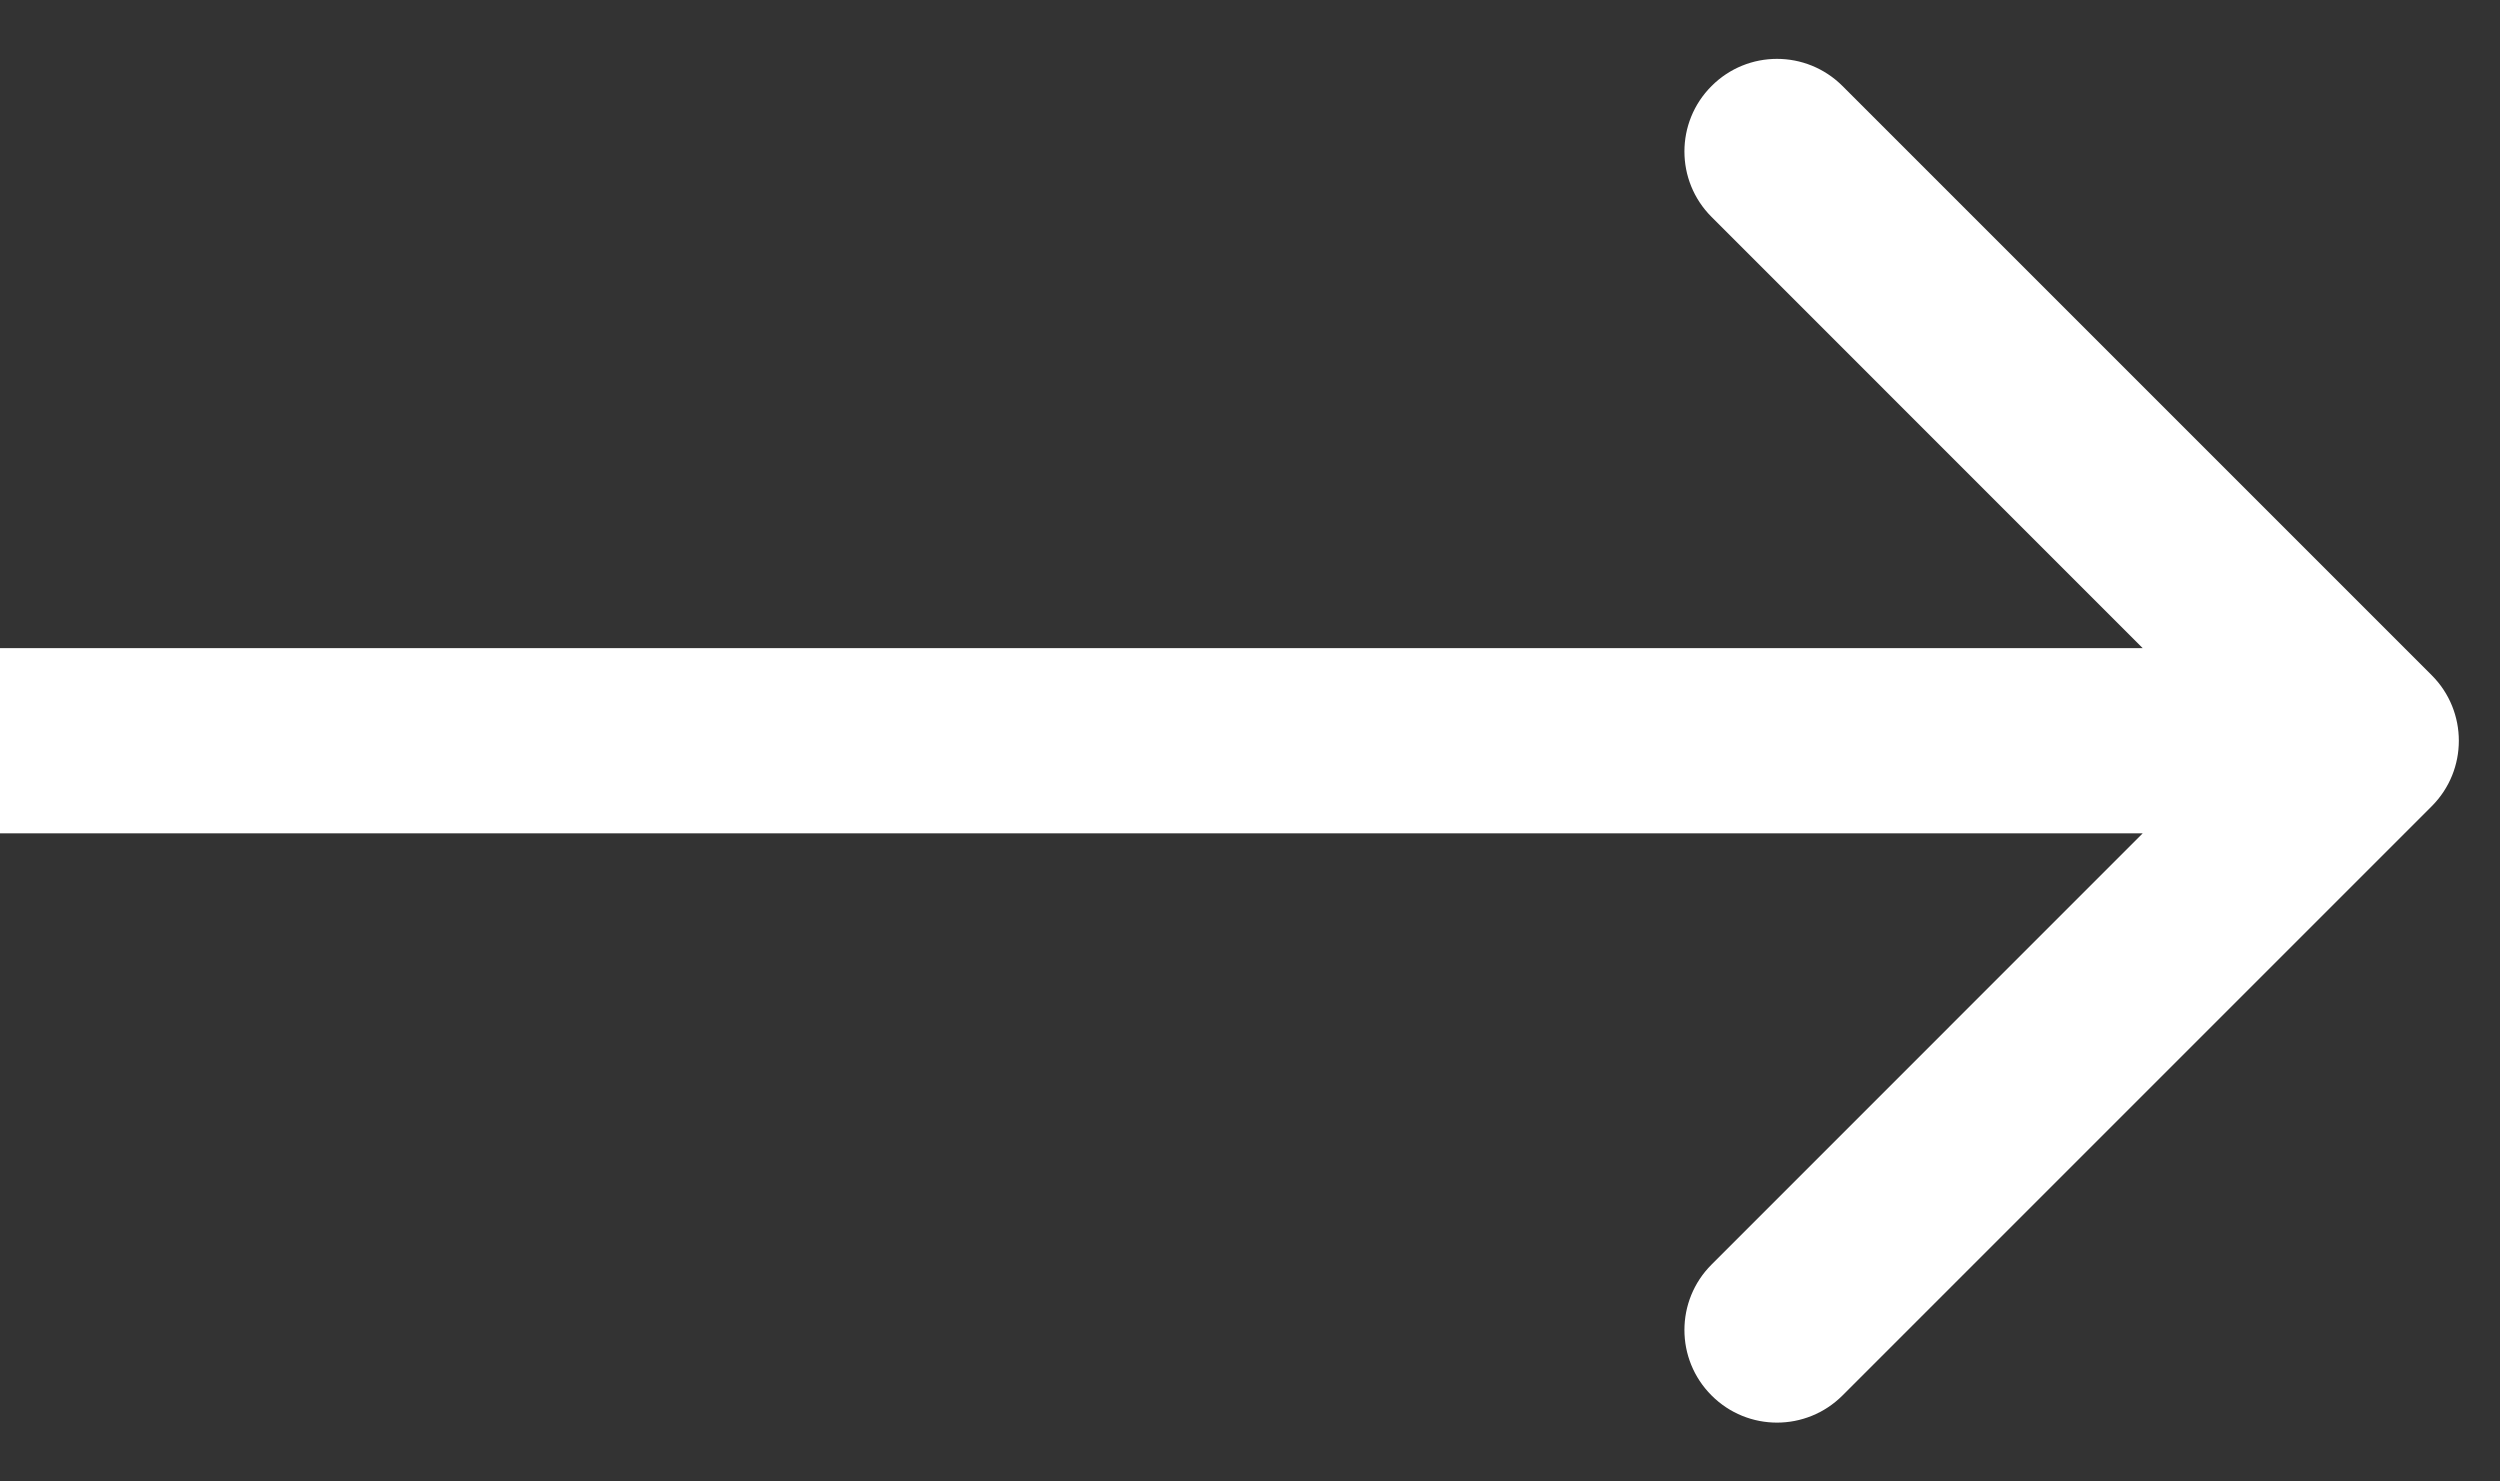 <svg width="27" height="16" viewBox="0 0 27 16" fill="none" xmlns="http://www.w3.org/2000/svg">
    <rect x="0" y="0" width="27" height="16" fill="#333333" stroke="none"/>
    <path d="M26.263 8.707C26.653 8.317 26.653 7.683 26.263 7.293L19.899 0.929C19.508 0.538 18.875 0.538 18.485 0.929C18.094 1.319 18.094 1.953 18.485 2.343L24.141 8L18.485 13.657C18.094 14.047 18.094 14.681 18.485 15.071C18.875 15.462 19.508 15.462 19.899 15.071L26.263 8.707ZM1.83819e-09 9L25.556 9L25.556 7L-1.83819e-09 7L1.83819e-09 9Z" fill="white"/>
</svg>